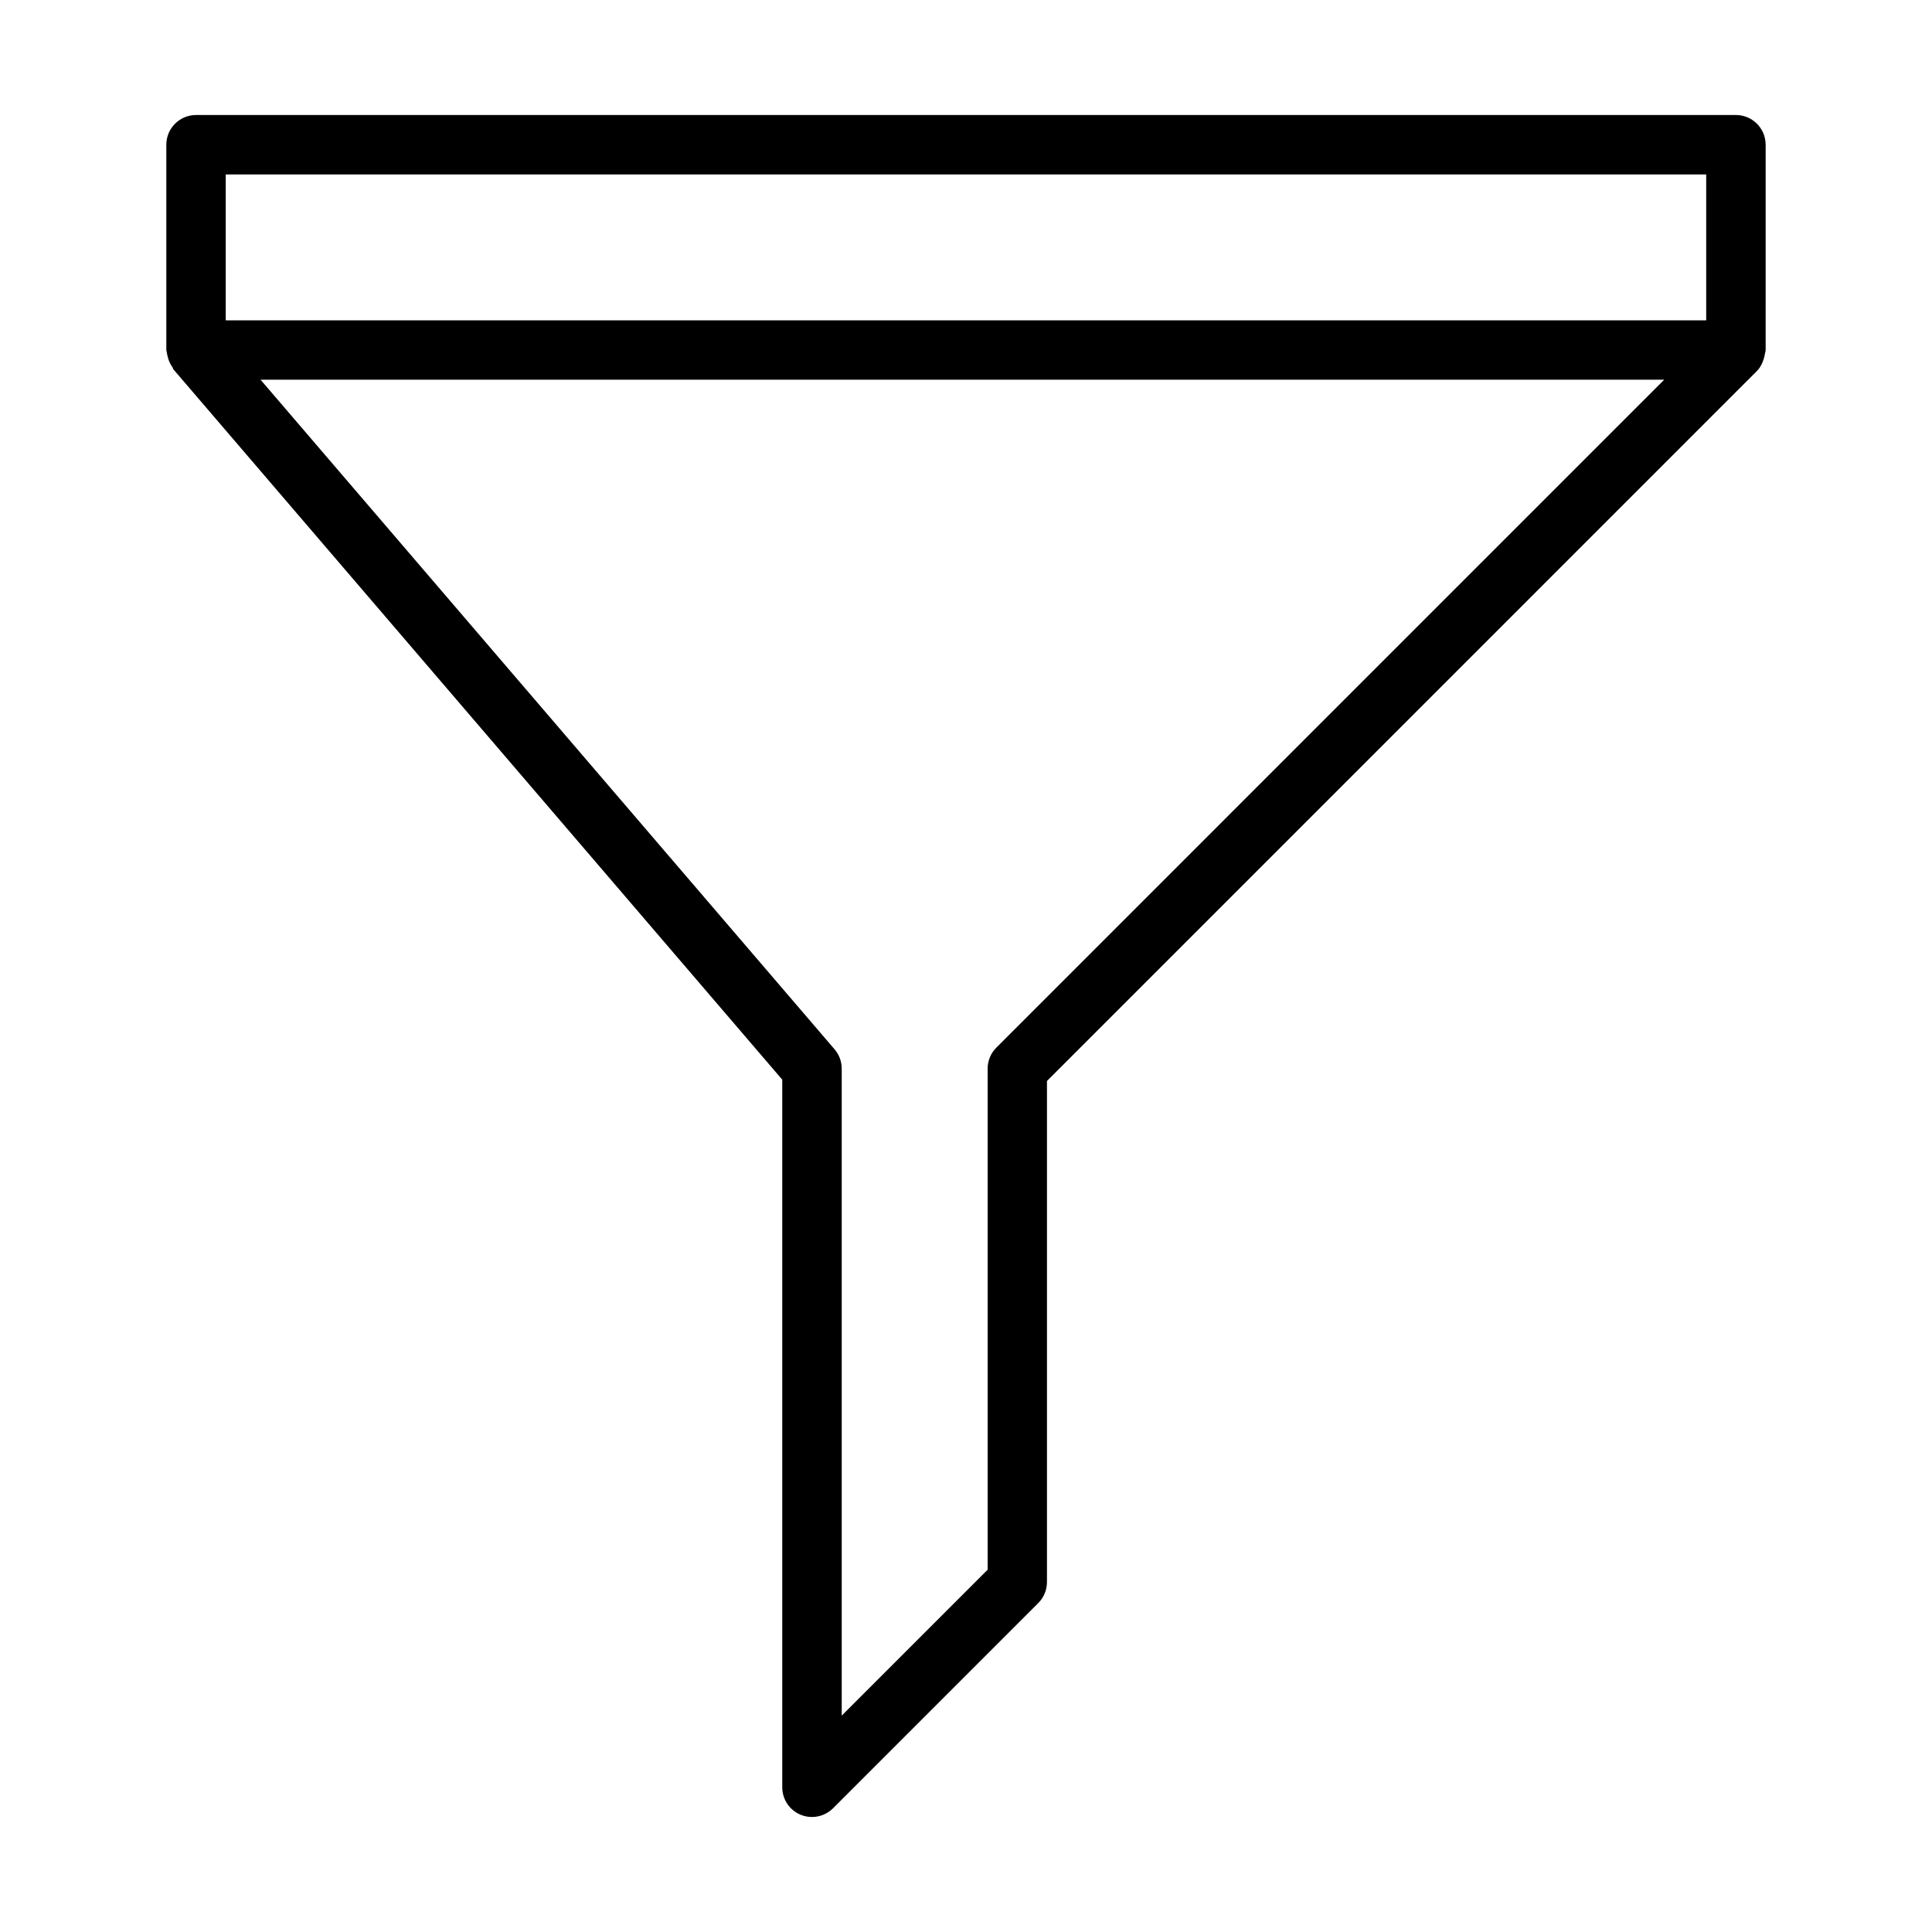 <?xml version="1.0" encoding="UTF-8"?>
<!-- Uploaded to: ICON Repo, www.svgrepo.com, Generator: ICON Repo Mixer Tools -->
<svg fill="#000000" width="800px" height="800px" version="1.1" viewBox="144 144 512 512" xmlns="http://www.w3.org/2000/svg">
 <path d="m611.91 182.35c0-4.344-3.527-7.871-7.871-7.871h-408.09c-4.344 0-7.871 3.527-7.871 7.871v54.41c0 0.234 0.109 0.441 0.141 0.676 0.031 0.363 0.125 0.66 0.203 1.008 0.25 1.102 0.676 2.078 1.324 2.945 0.109 0.156 0.094 0.363 0.219 0.504l161.34 188.23v187.53c0 3.18 1.922 6.062 4.863 7.273 0.977 0.41 2 0.598 3.008 0.598 2.047 0 4.062-0.805 5.574-2.297l54.41-54.41c1.48-1.48 2.297-3.481 2.297-5.574v-132.77l188.13-188.14c0.961-0.961 1.543-2.219 1.922-3.574 0.094-0.332 0.156-0.629 0.203-0.977s0.203-0.66 0.203-1.023l0.004-54.41zm-408.09 7.875h392.34v38.668l-392.34-0.004zm204.21 231.42c-1.48 1.48-2.297 3.481-2.297 5.574v132.77l-38.668 38.668v-171.46c0-1.875-0.676-3.699-1.891-5.117l-152.12-177.45h371.97z"/>
</svg>